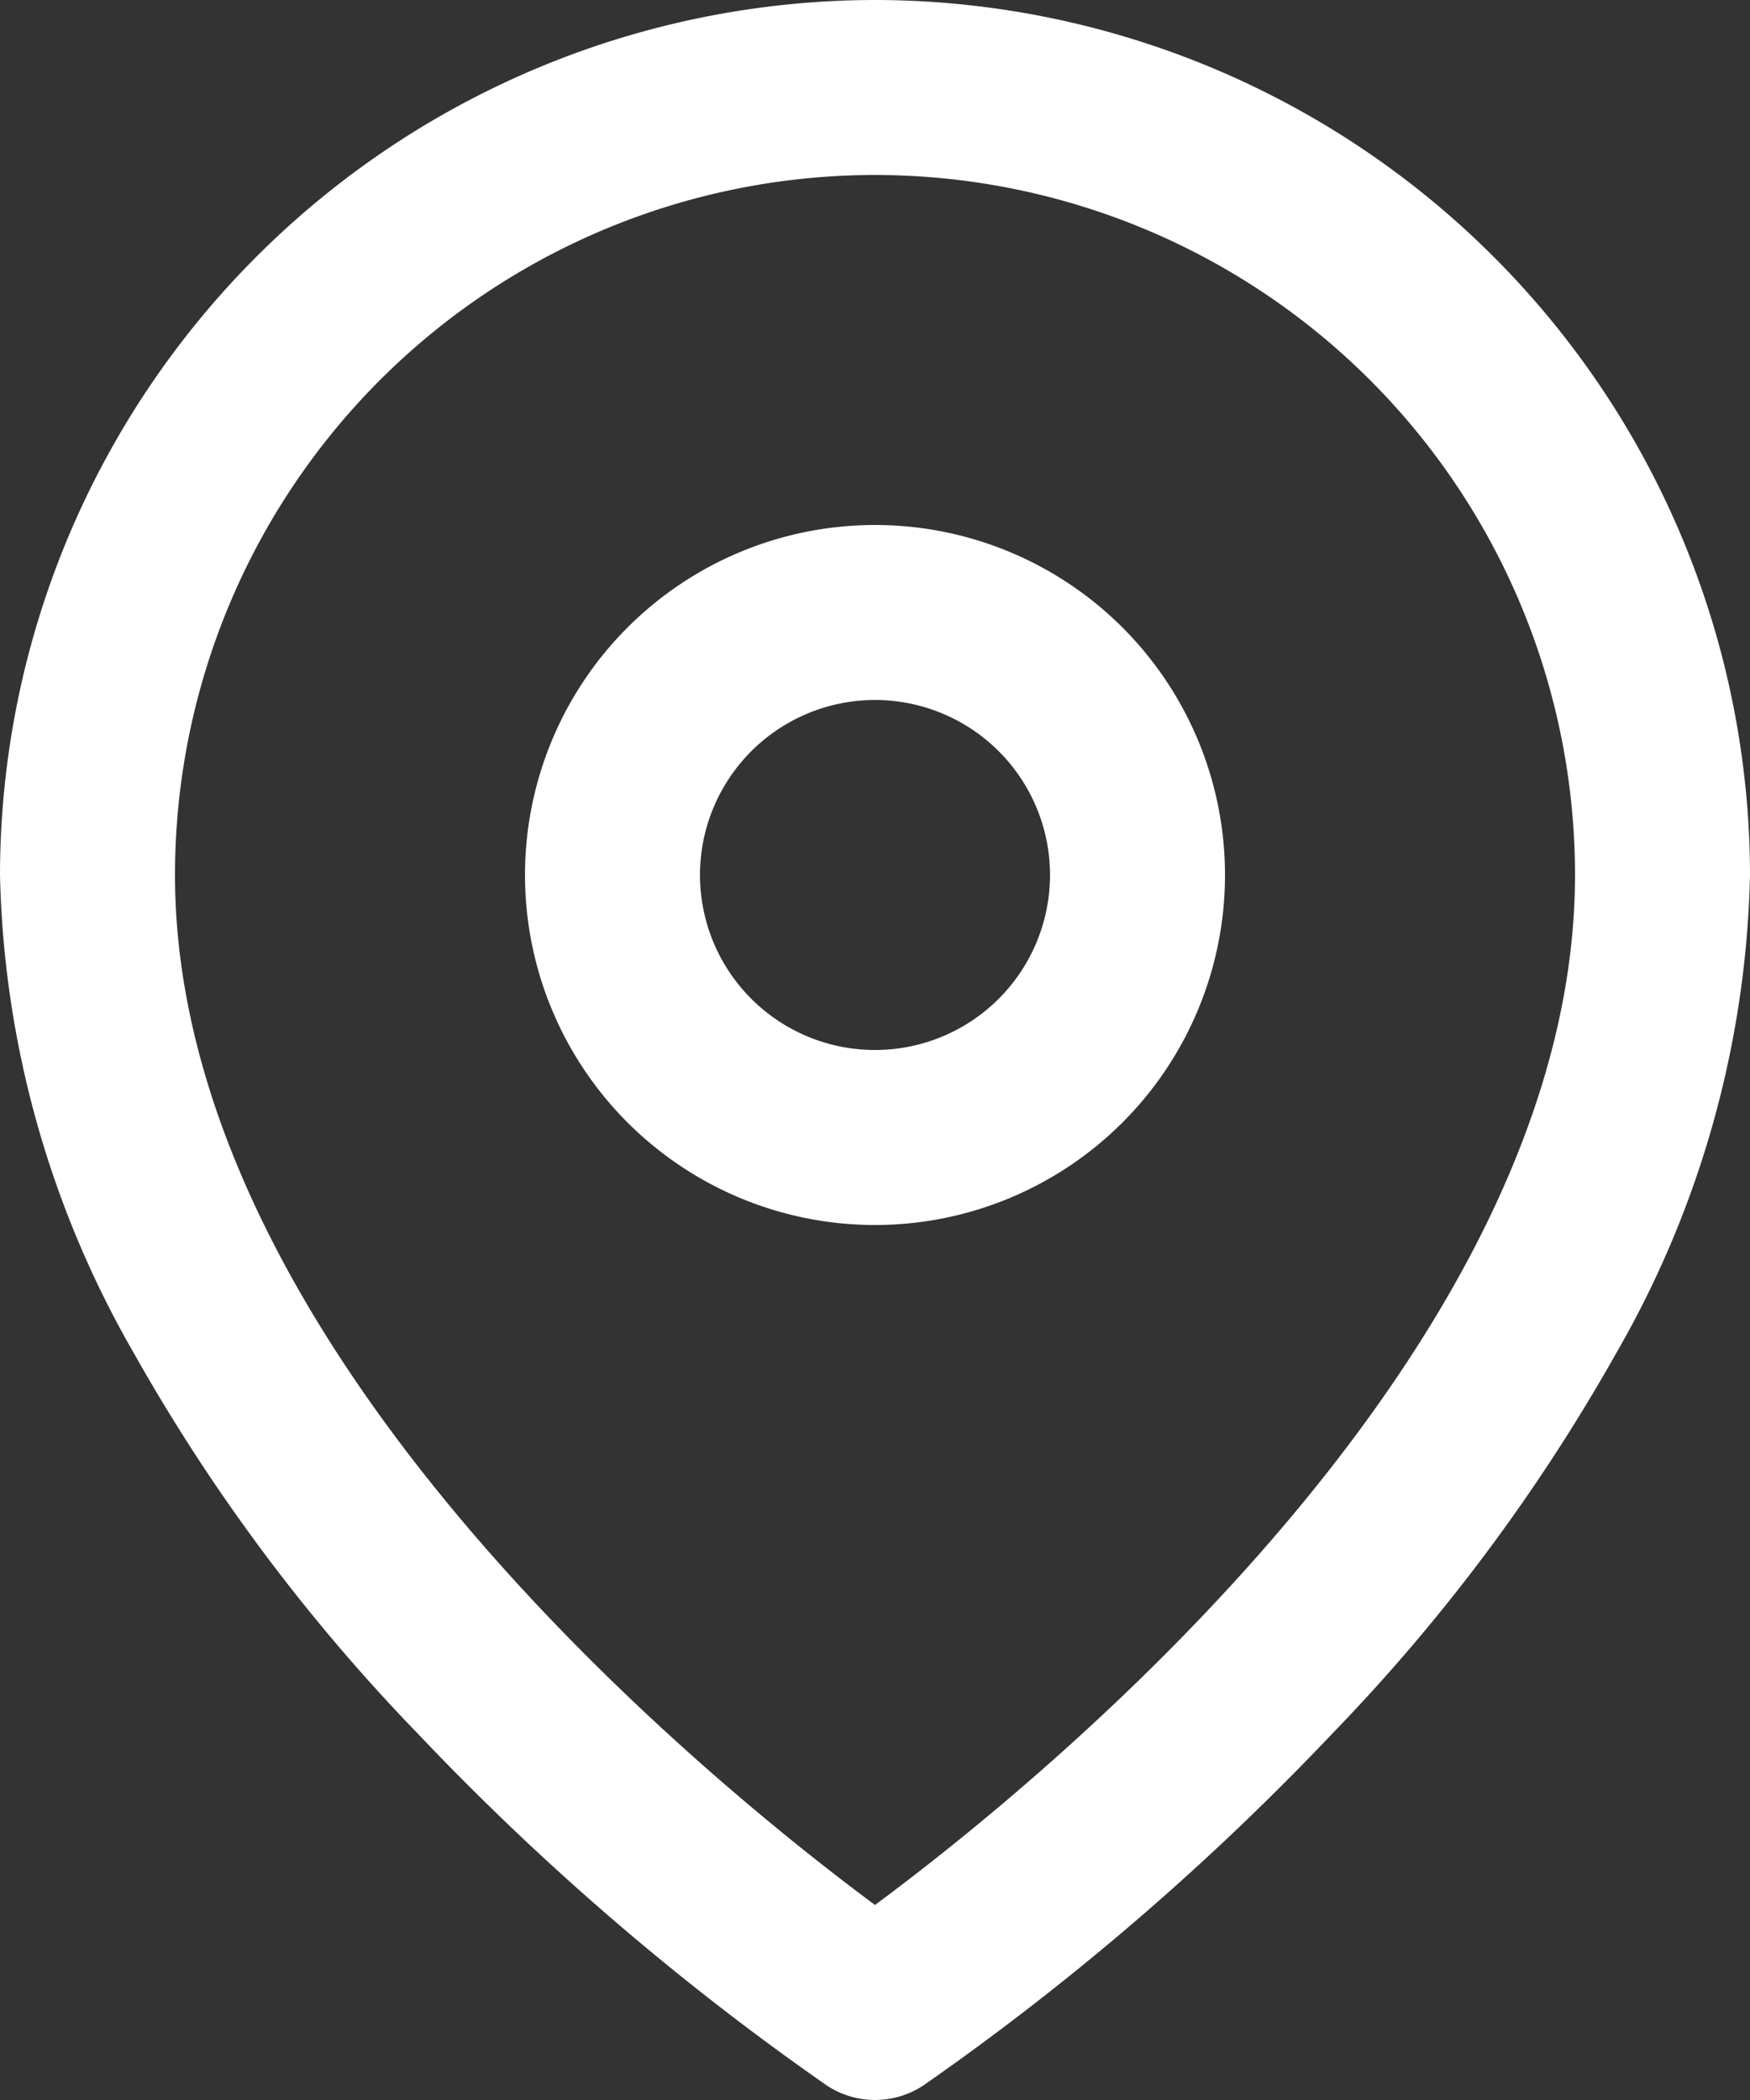 <svg xmlns="http://www.w3.org/2000/svg" width="20" height="24" viewBox="0 0 20 24">
  <rect x="0" y="0" width="20" height="24" fill="#333333" stroke="none"/>
  <g id="map-pin" transform="translate(-2)">
    <path id="Path_205121" data-name="Path 205121" d="M12,0A10.011,10.011,0,0,1,22,10a11.428,11.428,0,0,1-1.528,5.463,21.161,21.161,0,0,1-3.246,4.35,30.343,30.343,0,0,1-4.671,4.019,1,1,0,0,1-1.109,0,30.343,30.343,0,0,1-4.671-4.019,21.161,21.161,0,0,1-3.246-4.35A11.428,11.428,0,0,1,2,10,10.011,10.011,0,0,1,12,0Zm0,21.771c1.9-1.407,8-6.357,8-11.771A8,8,0,0,0,4,10C4,15.413,10.1,20.363,12,21.771Z" fill="#fff"/>
    <path id="Ellipse_42559" data-name="Ellipse 42559" d="M3-1A4,4,0,1,1-1,3,4,4,0,0,1,3-1ZM3,5A2,2,0,1,0,1,3,2,2,0,0,0,3,5Z" transform="translate(9 7)" fill="#fff"/>
  </g>
</svg>
